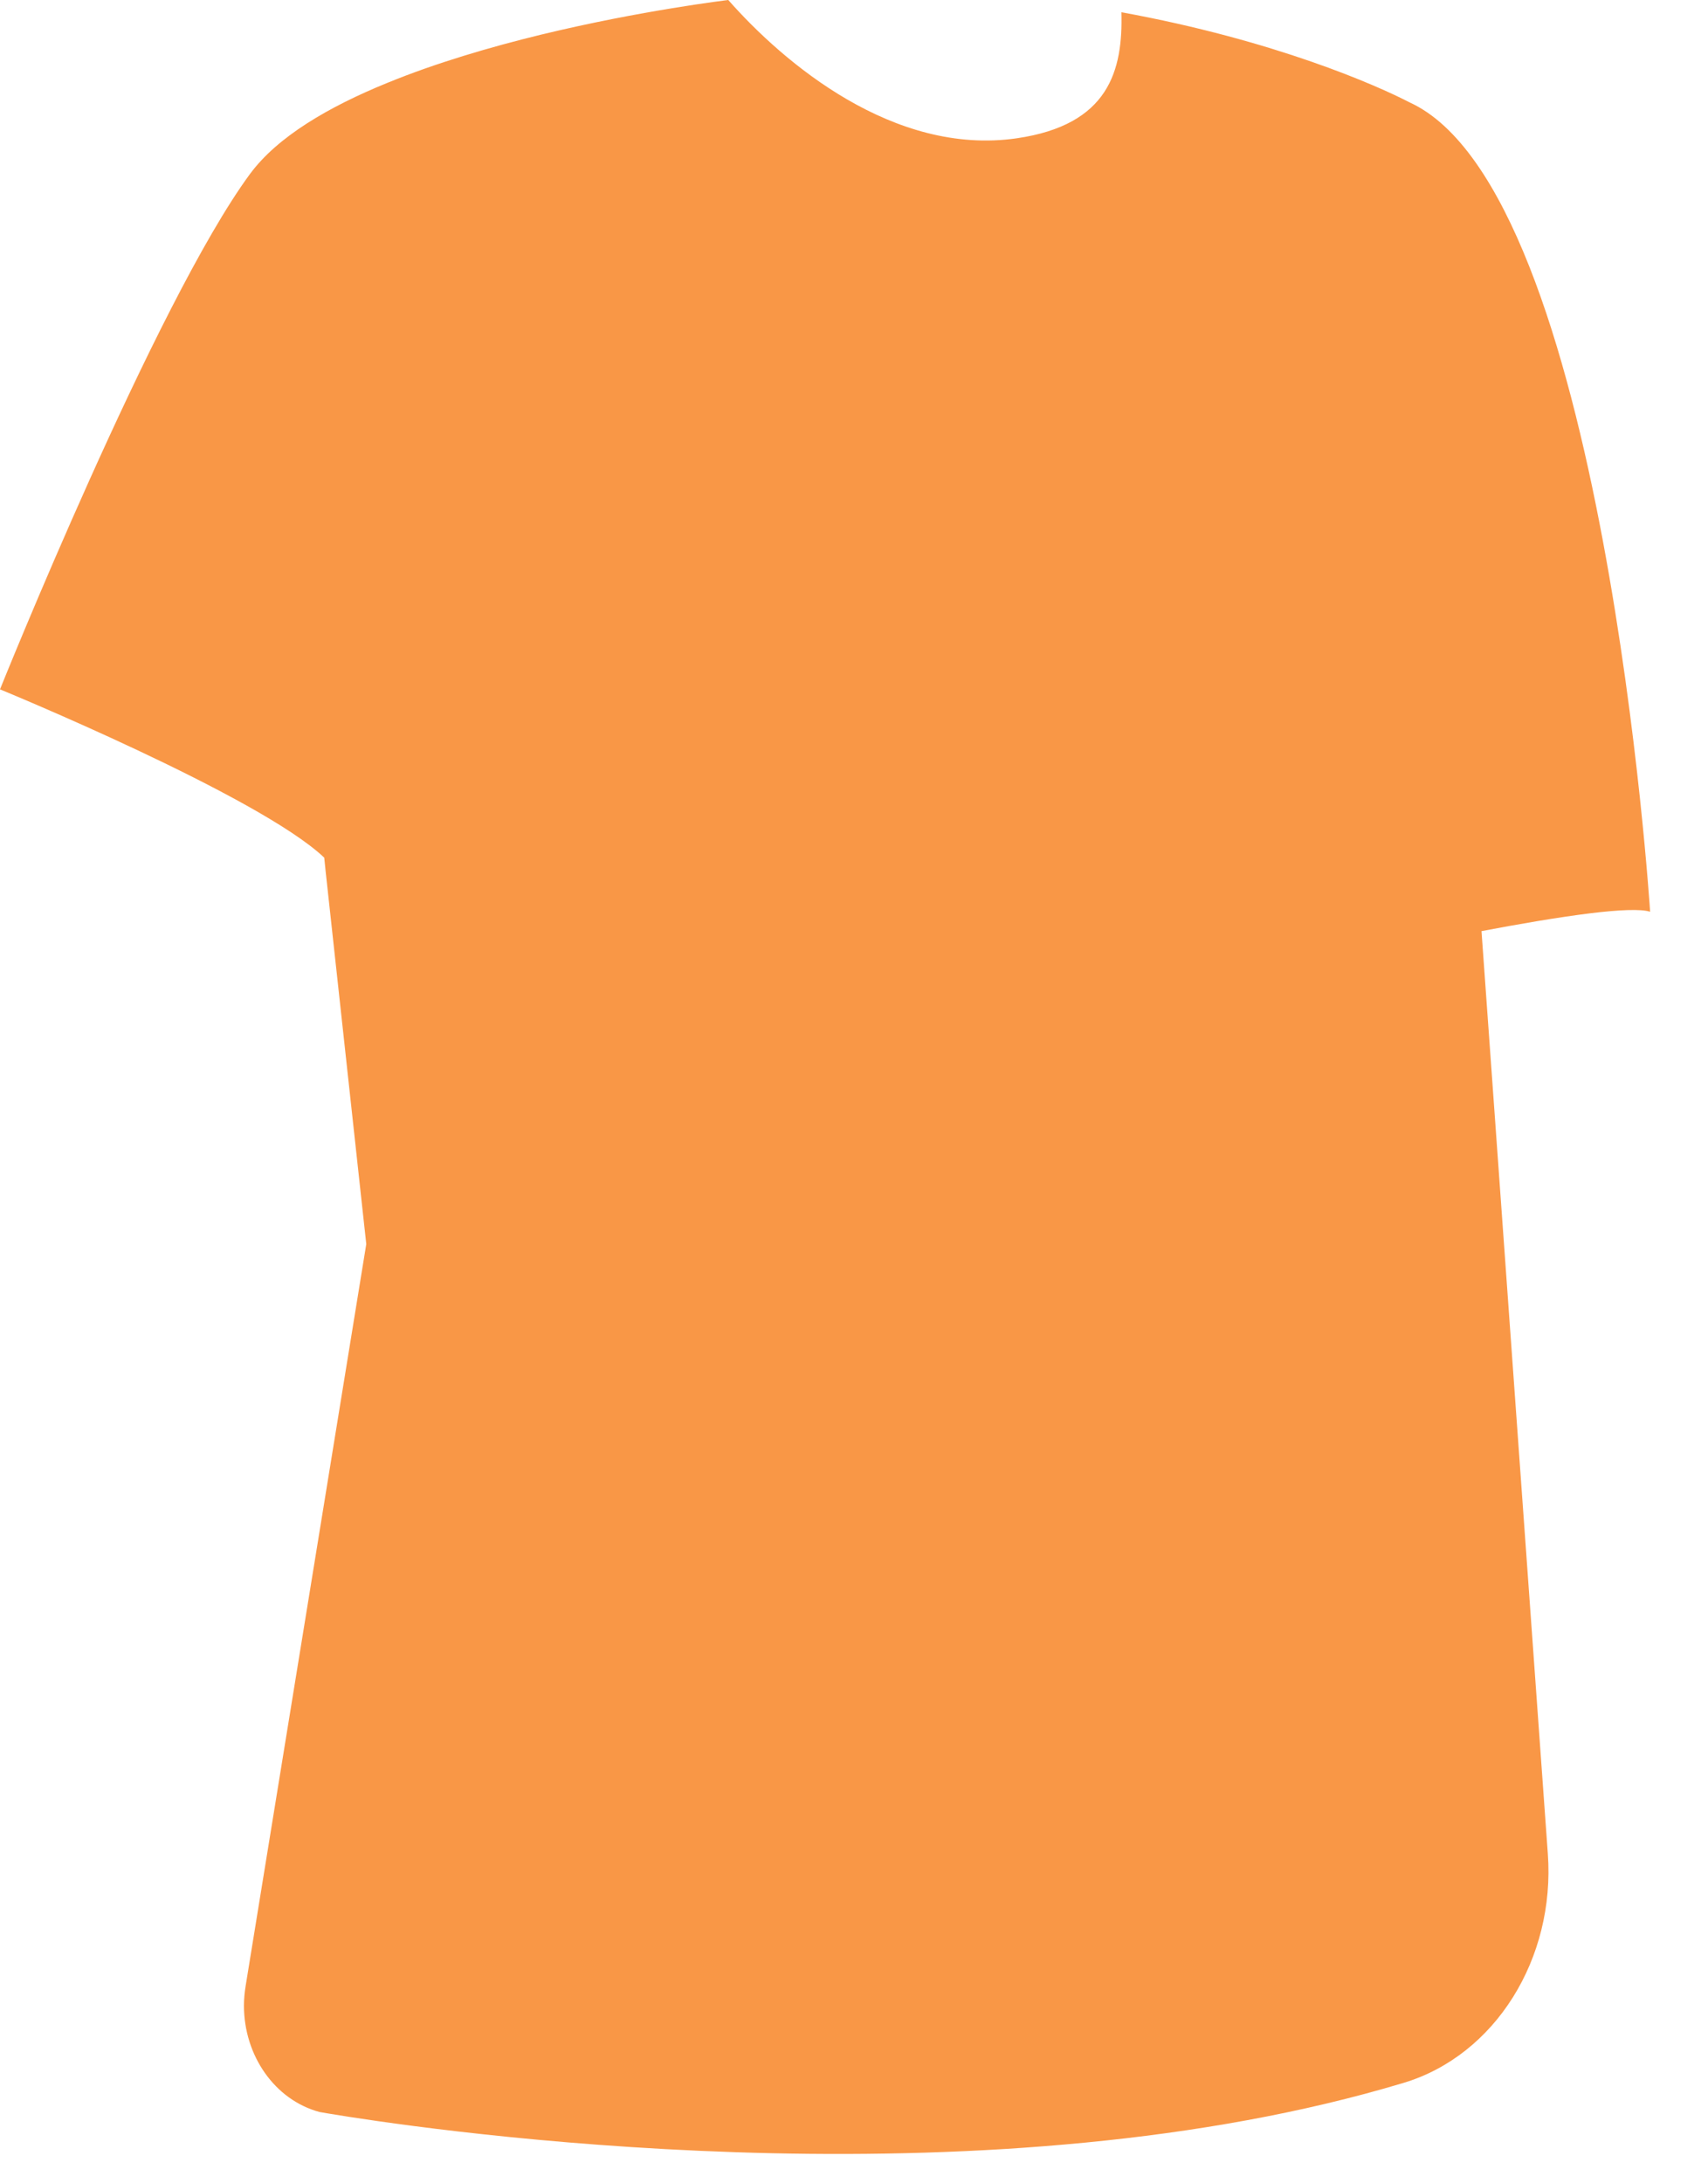 <?xml version="1.0" encoding="utf-8"?>
<svg xmlns="http://www.w3.org/2000/svg" fill="none" height="100%" overflow="visible" preserveAspectRatio="none" style="display: block;" viewBox="0 0 18 23" width="100%">
<path d="M14.856 1.079C14.513 0.901 13.437 0.424 11.818 0.129C11.835 0.743 11.687 1.316 10.714 1.457C9.419 1.644 8.261 0.665 7.675 0L7.675 0L7.675 0C7.675 0 6.762 0.108 5.698 0.366C5.165 0.496 4.595 0.663 4.082 0.873C3.46 1.126 2.923 1.442 2.636 1.831C2.636 1.831 2.636 1.831 2.635 1.831L2.635 1.832C1.639 3.185 0 7.262 0 7.262C0 7.262 2.729 8.382 3.417 9.035L3.432 9.181L3.86 13.106L2.588 20.925C2.577 20.994 2.571 21.062 2.571 21.13C2.571 21.652 2.894 22.122 3.368 22.249C3.368 22.249 3.477 22.269 3.679 22.3C5.027 22.509 10.501 23.232 14.792 21.942C15.757 21.652 16.392 20.633 16.312 19.528L15.613 9.809C15.986 9.738 16.417 9.663 16.768 9.62C17.059 9.585 17.293 9.573 17.39 9.605C17.39 9.605 16.905 2.016 14.856 1.079Z" fill="#F99746" id="Vector"/>
</svg>